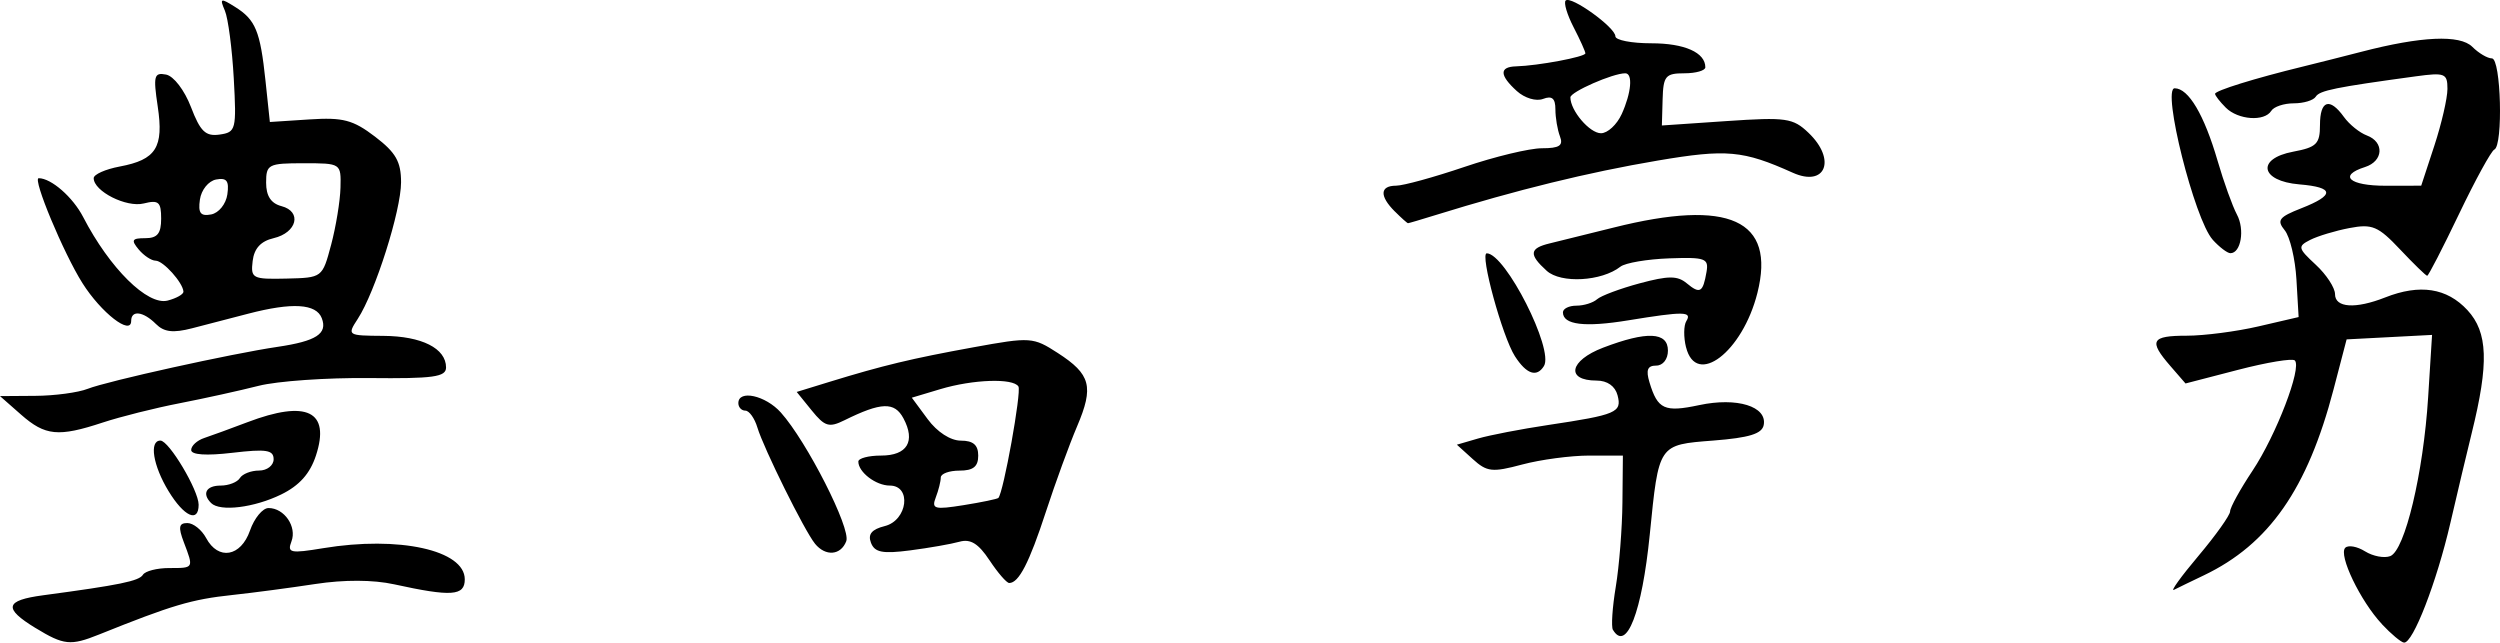 <svg width="88.241mm" height="22.679mm" viewBox="0 0 88.241 22.679" xmlns="http://www.w3.org/2000/svg"><path d="m 1.257,22.169 c -1.147,-0.7 -1.084,-0.978 0.265,-1.158 2.704,-0.362 3.386,-0.502 3.523,-0.724 0.08,-0.13 0.496,-0.237 0.924,-0.237 0.879,0 0.871,0.014 0.52,-0.909 -0.203,-0.534 -0.177,-0.679 0.123,-0.679 0.21,0 0.508,0.238 0.664,0.529 0.428,0.799 1.225,0.663 1.548,-0.265 0.152,-0.437 0.447,-0.794 0.655,-0.794 0.556,0 1.007,0.659 0.808,1.179 -0.155,0.405 -0.039,0.43 1.12,0.238 2.675,-0.442 4.998,0.069 4.998,1.1 0,0.587 -0.467,0.619 -2.495,0.175 -0.74,-0.162 -1.764,-0.166 -2.778,-0.011 -0.883,0.135 -2.201,0.31 -2.929,0.388 -1.442,0.154 -2.121,0.356 -4.709,1.396 -1.003,0.403 -1.24,0.379 -2.237,-0.229 z M 84.072,22.027 c -0.759,-0.811 -1.543,-2.442 -1.293,-2.692 0.105,-0.105 0.42,-0.049 0.698,0.125 0.279,0.174 0.679,0.25 0.89,0.169 0.518,-0.199 1.17,-2.933 1.338,-5.612 l 0.138,-2.196 -1.508,0.079 -1.508,0.079 -0.46,1.761 c -0.919,3.517 -2.28,5.469 -4.579,6.567 -0.437,0.208 -0.91,0.438 -1.053,0.511 -0.142,0.072 0.245,-0.465 0.86,-1.195 0.615,-0.73 1.119,-1.438 1.12,-1.574 5.3e-4,-0.136 0.357,-0.783 0.793,-1.438 0.833,-1.253 1.746,-3.633 1.491,-3.888 -0.083,-0.083 -0.984,0.066 -2.004,0.331 l -1.854,0.481 -0.537,-0.619 c -0.772,-0.89 -0.675,-1.067 0.58,-1.067 0.614,0 1.754,-0.148 2.533,-0.329 l 1.416,-0.329 -0.077,-1.324 c -0.042,-0.728 -0.228,-1.511 -0.414,-1.739 -0.289,-0.355 -0.205,-0.466 0.586,-0.777 1.192,-0.468 1.17,-0.74 -0.067,-0.843 -1.382,-0.115 -1.532,-0.908 -0.217,-1.155 0.822,-0.154 0.943,-0.275 0.943,-0.941 0,-0.872 0.34,-0.986 0.845,-0.284 0.19,0.264 0.554,0.558 0.809,0.653 0.626,0.234 0.586,0.908 -0.066,1.115 -0.952,0.302 -0.556,0.661 0.728,0.66 l 1.257,-0.002 0.463,-1.41 c 0.255,-0.776 0.463,-1.678 0.463,-2.006 0,-0.549 -0.089,-0.584 -1.124,-0.443 -2.842,0.388 -3.389,0.499 -3.525,0.718 -0.08,0.129 -0.428,0.234 -0.775,0.234 -0.347,0 -0.704,0.119 -0.794,0.265 -0.24,0.388 -1.171,0.322 -1.606,-0.113 -0.208,-0.208 -0.378,-0.427 -0.378,-0.487 0,-0.113 1.393,-0.546 3.109,-0.965 0.546,-0.134 1.468,-0.367 2.051,-0.518 2.114,-0.55 3.484,-0.612 3.919,-0.177 0.225,0.225 0.536,0.409 0.692,0.409 0.321,0 0.403,3.078 0.085,3.219 -0.109,0.049 -0.669,1.07 -1.244,2.271 -0.575,1.201 -1.081,2.183 -1.125,2.183 -0.044,0 -0.474,-0.418 -0.956,-0.929 -0.774,-0.821 -0.983,-0.909 -1.785,-0.756 -0.5,0.095 -1.125,0.284 -1.39,0.419 -0.448,0.229 -0.434,0.29 0.198,0.876 0.374,0.346 0.68,0.814 0.68,1.039 0,0.482 0.721,0.529 1.769,0.116 1.224,-0.483 2.179,-0.336 2.904,0.447 0.725,0.782 0.763,1.873 0.151,4.344 -0.162,0.655 -0.502,2.084 -0.754,3.175 -0.483,2.087 -1.32,4.245 -1.635,4.217 -0.102,-0.009 -0.454,-0.302 -0.781,-0.652 z m -27.142,0.205 c -0.065,-0.109 -0.02,-0.794 0.101,-1.521 0.121,-0.728 0.227,-2.067 0.235,-2.977 l 0.016,-1.654 H 56.096 c -0.653,0 -1.719,0.142 -2.369,0.316 -1.058,0.283 -1.242,0.263 -1.744,-0.192 l -0.561,-0.508 0.748,-0.218 c 0.411,-0.12 1.522,-0.334 2.468,-0.476 2.423,-0.363 2.614,-0.445 2.456,-1.049 -0.085,-0.325 -0.362,-0.52 -0.738,-0.52 -1.105,0 -0.966,-0.706 0.229,-1.162 1.546,-0.59 2.287,-0.557 2.287,0.104 0,0.304 -0.176,0.529 -0.415,0.529 -0.307,0 -0.368,0.155 -0.235,0.595 0.288,0.952 0.528,1.061 1.758,0.799 1.329,-0.283 2.397,0.046 2.273,0.702 -0.059,0.312 -0.511,0.451 -1.779,0.55 -1.949,0.152 -1.922,0.112 -2.244,3.324 -0.274,2.737 -0.822,4.153 -1.299,3.357 z M 34.925,19.775 c -0.388,-0.588 -0.67,-0.763 -1.058,-0.654 -0.291,0.082 -1.076,0.219 -1.745,0.306 -0.972,0.126 -1.249,0.072 -1.38,-0.269 -0.116,-0.302 0.026,-0.474 0.489,-0.59 0.803,-0.202 0.954,-1.429 0.176,-1.429 -0.491,0 -1.111,-0.473 -1.111,-0.847 0,-0.116 0.361,-0.212 0.802,-0.212 0.924,0 1.225,-0.501 0.79,-1.315 -0.315,-0.589 -0.782,-0.574 -2.083,0.069 -0.543,0.268 -0.693,0.223 -1.154,-0.346 l -0.53,-0.654 1.154,-0.355 c 1.895,-0.582 2.898,-0.823 5.085,-1.221 2.017,-0.367 2.106,-0.361 2.975,0.201 1.166,0.753 1.28,1.187 0.681,2.593 -0.272,0.639 -0.767,1.994 -1.1,3.013 -0.589,1.803 -0.956,2.514 -1.295,2.513 -0.091,-4.19e-4 -0.404,-0.362 -0.695,-0.803 z m 0.314,-2.2 c 0.178,-0.178 0.821,-3.75 0.708,-3.933 -0.186,-0.301 -1.601,-0.253 -2.759,0.094 l -1.004,0.301 0.56,0.758 c 0.335,0.454 0.805,0.758 1.172,0.758 0.435,0 0.612,0.153 0.612,0.529 0,0.388 -0.176,0.529 -0.661,0.529 -0.364,0 -0.661,0.109 -0.661,0.243 0,0.134 -0.079,0.45 -0.176,0.702 -0.157,0.409 -0.049,0.439 0.982,0.274 0.637,-0.102 1.19,-0.217 1.228,-0.255 z m -6.473,1.615 c -0.367,-0.449 -1.811,-3.363 -2.033,-4.101 -0.098,-0.327 -0.29,-0.595 -0.425,-0.595 -0.136,0 -0.247,-0.119 -0.247,-0.265 0,-0.484 0.959,-0.273 1.5,0.331 0.916,1.022 2.479,4.097 2.309,4.542 -0.193,0.503 -0.73,0.546 -1.104,0.089 z M 5.95,17.337 c -0.55,-0.902 -0.693,-1.786 -0.288,-1.786 0.303,0 1.349,1.756 1.349,2.264 0,0.652 -0.513,0.421 -1.061,-0.478 z m 1.502,0.419 C 7.12,17.424 7.276,17.139 7.79,17.139 c 0.282,0 0.587,-0.119 0.677,-0.265 0.09,-0.146 0.395,-0.265 0.677,-0.265 0.282,0 0.514,-0.18 0.514,-0.399 0,-0.328 -0.259,-0.369 -1.455,-0.228 -0.925,0.109 -1.455,0.073 -1.455,-0.099 0,-0.149 0.208,-0.339 0.463,-0.424 0.255,-0.085 0.939,-0.335 1.521,-0.556 2.099,-0.798 2.933,-0.393 2.42,1.175 -0.21,0.641 -0.586,1.062 -1.229,1.376 C 8.969,17.92 7.764,18.068 7.452,17.756 Z M 0.742,14.634 0,13.981 1.244,13.972 C 1.929,13.968 2.762,13.856 3.096,13.724 3.781,13.453 8.172,12.482 9.795,12.243 11.164,12.041 11.568,11.779 11.358,11.231 11.161,10.718 10.319,10.667 8.762,11.072 8.163,11.228 7.271,11.46 6.78,11.587 6.111,11.76 5.79,11.722 5.504,11.436 5.057,10.989 4.63,10.936 4.63,11.327 c 0,0.535 -1.06,-0.287 -1.721,-1.335 -0.667,-1.056 -1.77,-3.702 -1.543,-3.702 0.442,0 1.206,0.668 1.57,1.372 0.936,1.809 2.274,3.132 2.982,2.947 0.311,-0.081 0.561,-0.223 0.557,-0.315 C 6.458,9.978 5.762,9.201 5.493,9.201 c -0.148,0 -0.417,-0.179 -0.599,-0.397 -0.275,-0.332 -0.237,-0.397 0.232,-0.397 0.429,0 0.562,-0.163 0.562,-0.69 0,-0.589 -0.089,-0.668 -0.613,-0.536 -0.613,0.154 -1.768,-0.43 -1.768,-0.893 0,-0.131 0.412,-0.315 0.917,-0.41 C 5.511,5.637 5.784,5.205 5.567,3.757 5.405,2.676 5.438,2.551 5.861,2.632 c 0.269,0.052 0.651,0.551 0.88,1.148 0.329,0.861 0.515,1.04 1.009,0.97 0.578,-0.082 0.601,-0.172 0.501,-1.984 C 8.193,1.721 8.052,0.647 7.938,0.378 7.749,-0.064 7.783,-0.078 8.291,0.24 9.021,0.696 9.185,1.091 9.371,2.851 l 0.154,1.455 1.398,-0.091 c 1.184,-0.077 1.537,0.016 2.315,0.609 0.734,0.56 0.918,0.882 0.918,1.611 0,0.995 -0.91,3.867 -1.526,4.816 -0.382,0.588 -0.372,0.595 0.901,0.604 1.356,0.009 2.213,0.441 2.213,1.115 0,0.337 -0.446,0.398 -2.712,0.374 -1.492,-0.016 -3.248,0.107 -3.903,0.274 C 8.473,13.785 7.223,14.061 6.35,14.231 5.477,14.4 4.252,14.708 3.629,14.913 2.059,15.431 1.597,15.386 0.742,14.634 Z M 11.687,8.643 c 0.17,-0.639 0.319,-1.548 0.331,-2.021 0.021,-0.858 0.019,-0.86 -1.302,-0.86 -1.247,0 -1.323,0.039 -1.323,0.686 0,0.469 0.171,0.731 0.542,0.828 0.733,0.192 0.549,0.937 -0.279,1.131 -0.45,0.105 -0.685,0.361 -0.738,0.805 -0.073,0.615 -0.008,0.649 1.191,0.621 1.268,-0.03 1.268,-0.03 1.578,-1.191 z M 8.025,6.86 c 0.068,-0.477 -0.022,-0.595 -0.397,-0.524 -0.269,0.051 -0.523,0.366 -0.572,0.709 -0.068,0.477 0.022,0.595 0.397,0.524 0.269,-0.051 0.523,-0.366 0.572,-0.709 z m 45.447,5.715 c -0.444,-0.69 -1.25,-3.64 -0.993,-3.634 0.661,0.015 2.376,3.398 2.017,3.978 -0.254,0.411 -0.617,0.289 -1.024,-0.344 z m 6.039,-0.316 c -0.089,-0.356 -0.085,-0.772 0.011,-0.926 0.212,-0.343 -0.093,-0.346 -2.051,-0.026 -1.537,0.252 -2.305,0.158 -2.305,-0.282 0,-0.13 0.214,-0.236 0.476,-0.236 0.262,0 0.589,-0.102 0.728,-0.226 0.138,-0.124 0.816,-0.377 1.506,-0.563 1.015,-0.273 1.332,-0.273 1.66,-0.001 0.468,0.388 0.572,0.328 0.698,-0.401 0.083,-0.479 -0.042,-0.524 -1.318,-0.479 -0.775,0.028 -1.549,0.16 -1.72,0.293 -0.664,0.52 -2.1,0.601 -2.603,0.146 -0.638,-0.577 -0.613,-0.795 0.109,-0.968 0.327,-0.078 1.342,-0.329 2.254,-0.558 4.083,-1.024 5.724,-0.277 5.074,2.308 -0.526,2.089 -2.163,3.335 -2.518,1.917 z M 78.099,8.459 c -0.639,-0.706 -1.802,-5.343 -1.341,-5.343 0.489,0 1.041,0.933 1.515,2.559 0.219,0.753 0.527,1.607 0.683,1.899 0.283,0.528 0.142,1.363 -0.231,1.363 -0.107,0 -0.39,-0.215 -0.627,-0.477 z M 49.231,7.463 c -0.546,-0.546 -0.527,-0.907 0.047,-0.909 0.255,-0.001 1.338,-0.299 2.407,-0.661 1.069,-0.363 2.302,-0.66 2.74,-0.66 0.618,0 0.761,-0.094 0.636,-0.419 -0.088,-0.23 -0.161,-0.66 -0.161,-0.954 0,-0.389 -0.12,-0.49 -0.435,-0.369 -0.245,0.094 -0.65,-0.027 -0.926,-0.277 -0.615,-0.557 -0.625,-0.855 -0.028,-0.872 0.779,-0.022 2.447,-0.335 2.447,-0.459 0,-0.064 -0.187,-0.479 -0.416,-0.922 -0.229,-0.443 -0.355,-0.867 -0.28,-0.942 0.183,-0.183 1.755,0.948 1.755,1.262 0,0.136 0.572,0.247 1.27,0.247 1.171,0 1.905,0.326 1.905,0.847 0,0.116 -0.334,0.212 -0.741,0.212 -0.665,0 -0.744,0.095 -0.767,0.921 l -0.026,0.921 2.289,-0.156 c 2.095,-0.142 2.339,-0.108 2.884,0.412 0.996,0.949 0.609,1.934 -0.554,1.411 -1.756,-0.789 -2.333,-0.841 -4.765,-0.429 -2.459,0.417 -4.965,1.032 -7.842,1.924 -0.508,0.158 -0.946,0.287 -0.973,0.287 -0.027,0 -0.236,-0.187 -0.465,-0.416 z m 8.008,-3.433 c 0.341,-0.749 0.403,-1.443 0.127,-1.443 -0.441,0 -1.937,0.657 -1.937,0.85 0,0.468 0.68,1.266 1.08,1.266 0.233,0 0.561,-0.303 0.73,-0.674 z"/></svg>